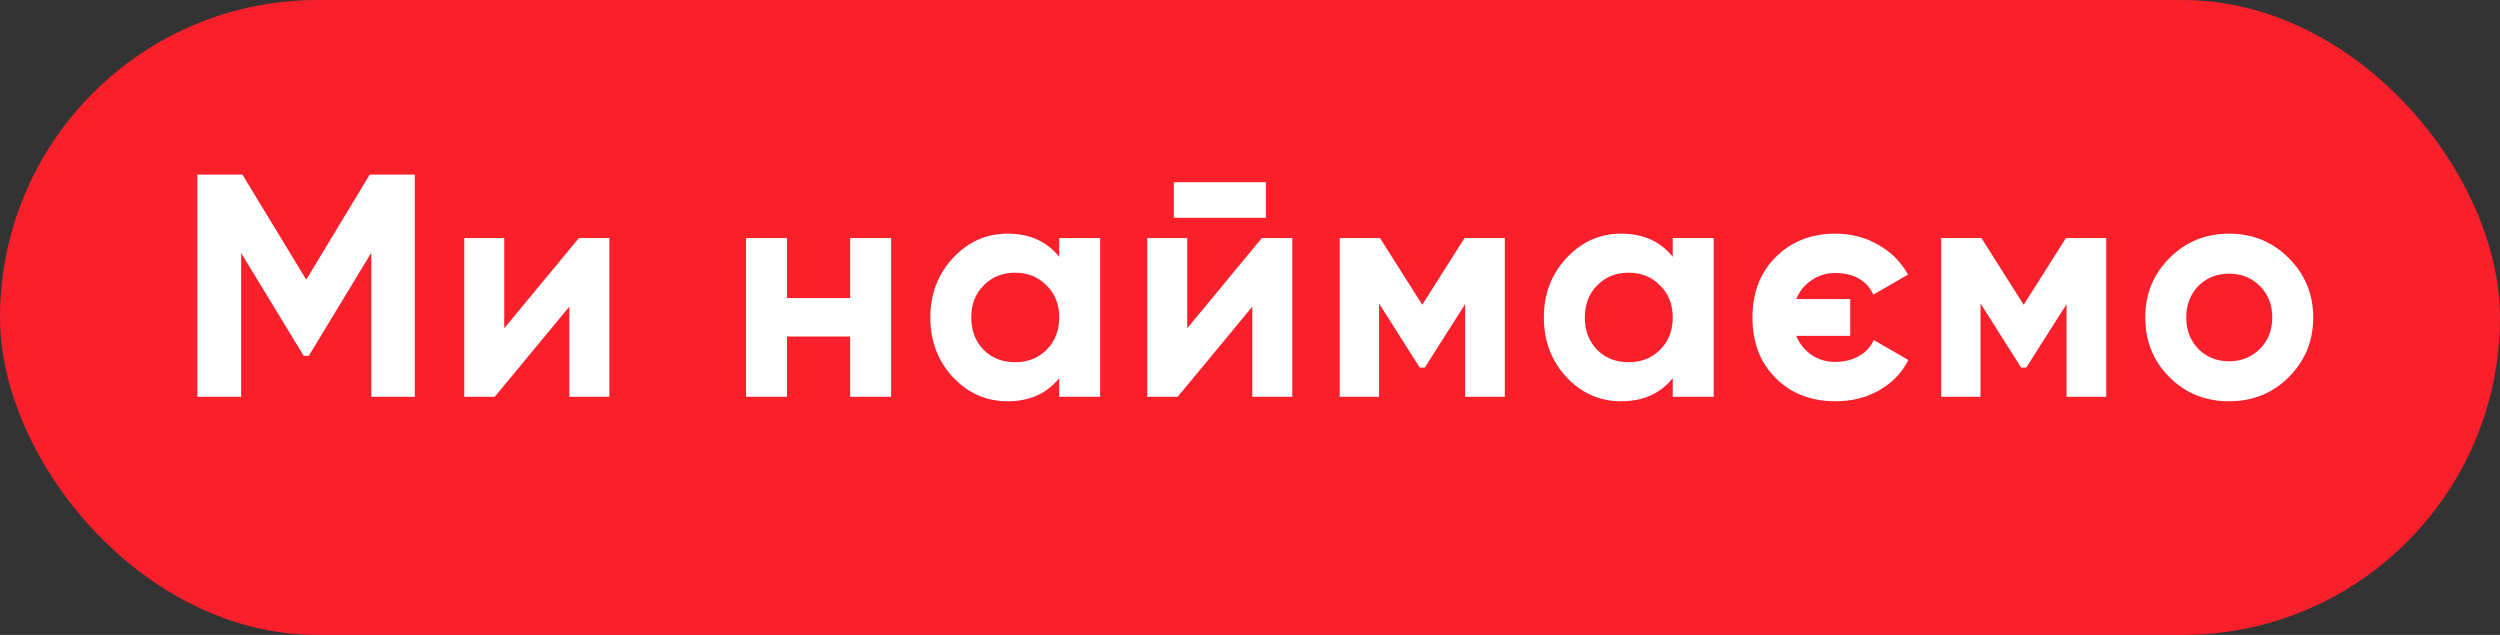 <svg width="63" height="16" viewBox="0 0 63 16" fill="none" xmlns="http://www.w3.org/2000/svg">
<rect x="0" y="0" width="63" height="16" fill="#333333" stroke="none"/>
<rect width="63" height="16" rx="8" fill="#F91F2B"/>
<path d="M9.317 4.4H10.453V10H9.357V6.368L7.781 8.968H7.653L6.077 6.376V10H4.973V4.4H6.109L7.717 7.048L9.317 4.4ZM12.707 8.272L14.587 6H15.355V10H14.347V7.728L12.467 10H11.699V6H12.707V8.272ZM21.424 7.512V6H22.456V10H21.424V8.48H19.832V10H18.8V6H19.832V7.512H21.424ZM26.692 6.472V6H27.724V10H26.692V9.528C26.382 9.917 25.948 10.112 25.388 10.112C24.854 10.112 24.396 9.909 24.012 9.504C23.633 9.093 23.444 8.592 23.444 8C23.444 7.413 23.633 6.915 24.012 6.504C24.396 6.093 24.854 5.888 25.388 5.888C25.948 5.888 26.382 6.083 26.692 6.472ZM24.788 8.816C24.996 9.024 25.26 9.128 25.58 9.128C25.9 9.128 26.164 9.024 26.372 8.816C26.585 8.603 26.692 8.331 26.692 8C26.692 7.669 26.585 7.4 26.372 7.192C26.164 6.979 25.9 6.872 25.58 6.872C25.26 6.872 24.996 6.979 24.788 7.192C24.58 7.4 24.476 7.669 24.476 8C24.476 8.331 24.58 8.603 24.788 8.816ZM31.901 5.488H29.581V4.592H31.901V5.488ZM29.918 8.272L31.797 6H32.566V10H31.558V7.728L29.677 10H28.91V6H29.918V8.272ZM36.905 6H37.921V10H36.921V7.664L35.905 9.264H35.777L34.753 7.648V10H33.761V6H34.777L35.841 7.68L36.905 6ZM42.153 6.472V6H43.185V10H42.153V9.528C41.843 9.917 41.409 10.112 40.849 10.112C40.315 10.112 39.857 9.909 39.473 9.504C39.094 9.093 38.905 8.592 38.905 8C38.905 7.413 39.094 6.915 39.473 6.504C39.857 6.093 40.315 5.888 40.849 5.888C41.409 5.888 41.843 6.083 42.153 6.472ZM40.249 8.816C40.457 9.024 40.721 9.128 41.041 9.128C41.361 9.128 41.625 9.024 41.833 8.816C42.046 8.603 42.153 8.331 42.153 8C42.153 7.669 42.046 7.4 41.833 7.192C41.625 6.979 41.361 6.872 41.041 6.872C40.721 6.872 40.457 6.979 40.249 7.192C40.041 7.4 39.937 7.669 39.937 8C39.937 8.331 40.041 8.603 40.249 8.816ZM47.218 8.568L48.09 9.072C47.93 9.392 47.688 9.645 47.362 9.832C47.037 10.019 46.669 10.112 46.258 10.112C45.64 10.112 45.136 9.917 44.746 9.528C44.357 9.139 44.162 8.629 44.162 8C44.162 7.376 44.357 6.869 44.746 6.48C45.141 6.085 45.642 5.888 46.25 5.888C46.65 5.888 47.01 5.981 47.33 6.168C47.656 6.349 47.906 6.6 48.082 6.92L47.21 7.424C47.034 7.061 46.712 6.88 46.242 6.88C46.024 6.88 45.826 6.941 45.65 7.064C45.474 7.181 45.346 7.339 45.266 7.536H46.626V8.464H45.266C45.346 8.661 45.474 8.821 45.65 8.944C45.826 9.061 46.024 9.12 46.242 9.12C46.477 9.12 46.68 9.069 46.85 8.968C47.026 8.867 47.149 8.733 47.218 8.568ZM52.061 6H53.077V10H52.077V7.664L51.061 9.264H50.933L49.909 7.648V10H48.917V6H49.933L50.997 7.68L52.061 6ZM57.677 9.504C57.272 9.909 56.77 10.112 56.173 10.112C55.575 10.112 55.074 9.909 54.669 9.504C54.264 9.099 54.061 8.597 54.061 8C54.061 7.408 54.264 6.909 54.669 6.504C55.08 6.093 55.581 5.888 56.173 5.888C56.765 5.888 57.266 6.093 57.677 6.504C58.087 6.915 58.293 7.413 58.293 8C58.293 8.592 58.087 9.093 57.677 9.504ZM55.397 8.792C55.605 9 55.864 9.104 56.173 9.104C56.482 9.104 56.741 9 56.949 8.792C57.157 8.584 57.261 8.32 57.261 8C57.261 7.68 57.157 7.416 56.949 7.208C56.741 7 56.482 6.896 56.173 6.896C55.864 6.896 55.605 7 55.397 7.208C55.194 7.421 55.093 7.685 55.093 8C55.093 8.315 55.194 8.579 55.397 8.792Z" fill="white"/>
</svg>
